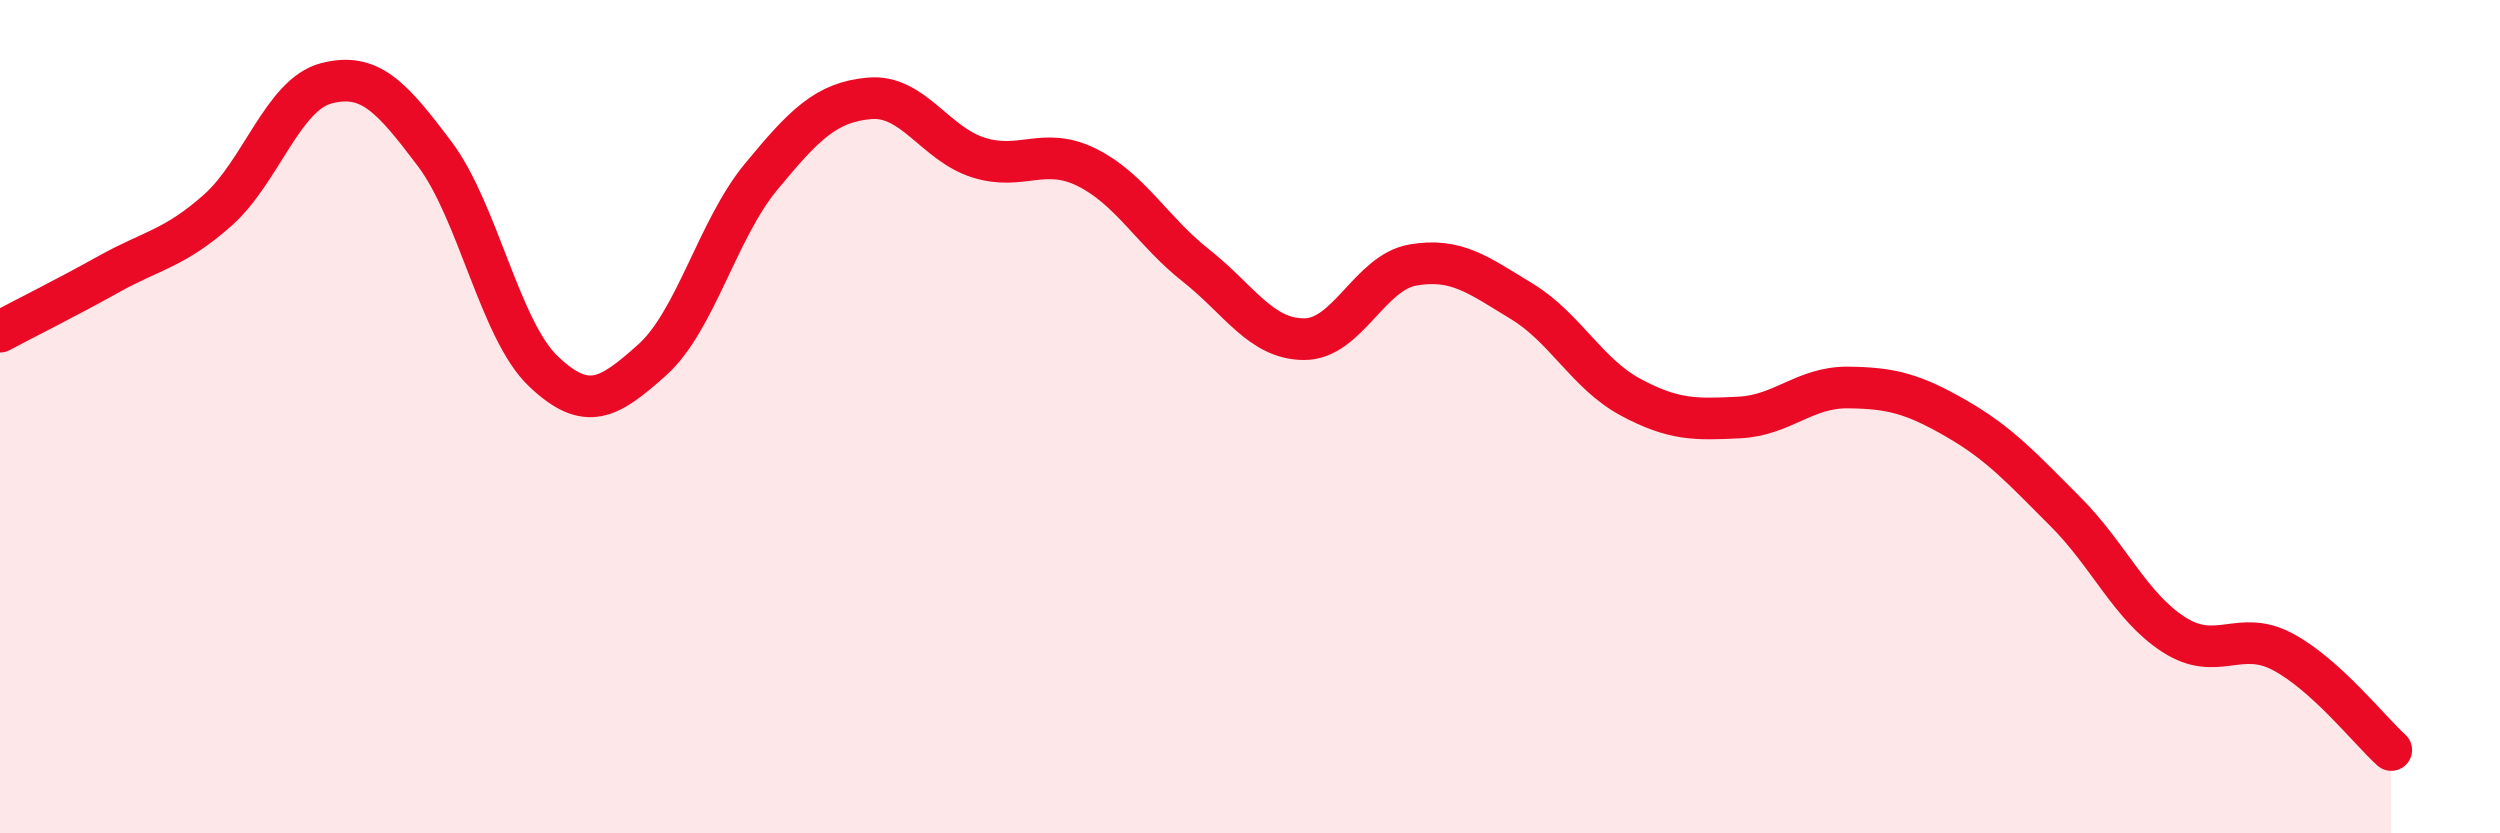 
    <svg width="60" height="20" viewBox="0 0 60 20" xmlns="http://www.w3.org/2000/svg">
      <path
        d="M 0,7.96 C 0.52,7.68 1.57,7.16 2.61,6.58 C 3.65,6 4.18,5.97 5.22,5.05 C 6.26,4.13 6.79,2.27 7.83,2 C 8.87,1.73 9.39,2.31 10.43,3.69 C 11.47,5.07 12,7.92 13.04,8.91 C 14.08,9.9 14.61,9.57 15.65,8.64 C 16.69,7.71 17.22,5.51 18.26,4.25 C 19.3,2.99 19.83,2.45 20.87,2.36 C 21.91,2.27 22.44,3.45 23.48,3.78 C 24.52,4.11 25.05,3.5 26.09,4.02 C 27.13,4.54 27.66,5.55 28.7,6.37 C 29.74,7.19 30.26,8.14 31.3,8.14 C 32.34,8.14 32.87,6.54 33.91,6.36 C 34.95,6.18 35.48,6.6 36.52,7.23 C 37.56,7.86 38.09,8.97 39.13,9.53 C 40.17,10.09 40.7,10.07 41.74,10.02 C 42.78,9.97 43.31,9.29 44.35,9.3 C 45.39,9.31 45.92,9.45 46.96,10.05 C 48,10.65 48.53,11.24 49.57,12.28 C 50.61,13.32 51.13,14.56 52.17,15.23 C 53.21,15.9 53.74,15.09 54.78,15.64 C 55.82,16.19 56.87,17.53 57.39,18L57.39 20L0 20Z"
        fill="#EB0A25"
        opacity="0.1"
        stroke-linecap="round"
        stroke-linejoin="round"
      />
      <path
        d="M 0,7.96 C 0.52,7.68 1.57,7.16 2.61,6.58 C 3.65,6 4.18,5.97 5.22,5.05 C 6.26,4.13 6.79,2.27 7.83,2 C 8.87,1.73 9.39,2.31 10.43,3.69 C 11.47,5.07 12,7.92 13.04,8.91 C 14.08,9.9 14.61,9.57 15.65,8.64 C 16.69,7.71 17.22,5.51 18.26,4.25 C 19.3,2.99 19.83,2.45 20.87,2.36 C 21.91,2.27 22.44,3.45 23.48,3.78 C 24.52,4.11 25.05,3.5 26.09,4.02 C 27.13,4.54 27.66,5.55 28.7,6.37 C 29.74,7.19 30.26,8.14 31.3,8.14 C 32.34,8.14 32.87,6.54 33.91,6.36 C 34.95,6.18 35.48,6.6 36.52,7.23 C 37.56,7.86 38.09,8.97 39.13,9.53 C 40.17,10.09 40.7,10.07 41.74,10.02 C 42.78,9.97 43.31,9.29 44.35,9.3 C 45.39,9.31 45.92,9.45 46.96,10.05 C 48,10.65 48.53,11.24 49.57,12.28 C 50.61,13.32 51.13,14.56 52.17,15.23 C 53.21,15.9 53.74,15.09 54.78,15.64 C 55.82,16.19 56.87,17.53 57.39,18"
        stroke="#EB0A25"
        stroke-width="1"
        fill="none"
        stroke-linecap="round"
        stroke-linejoin="round"
      />
    </svg>
  